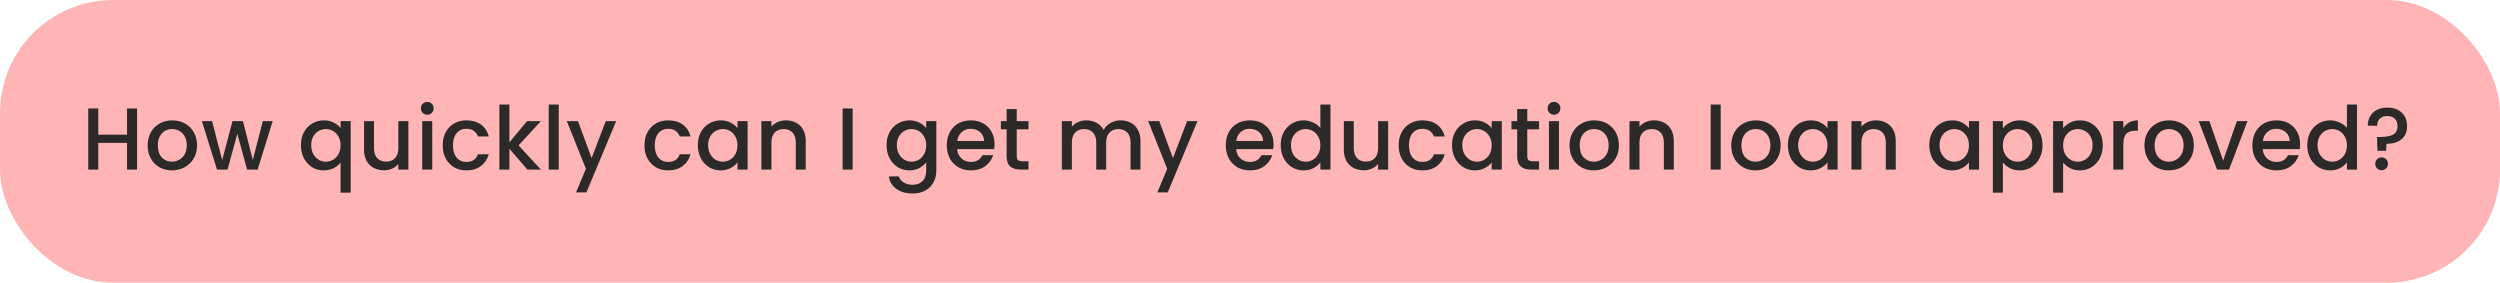 <svg width="398" height="45" viewBox="0 0 398 45" fill="none" xmlns="http://www.w3.org/2000/svg">
<rect width="398" height="45" rx="18" fill="#FFB5B5"/>
<path d="M21.82 17.27V27H20.224V22.744H15.646V27H14.05V17.27H15.646V21.442H20.224V17.27H21.82ZM27.367 27.126C26.639 27.126 25.981 26.963 25.393 26.636C24.805 26.3 24.343 25.833 24.007 25.236C23.671 24.629 23.503 23.929 23.503 23.136C23.503 22.352 23.676 21.657 24.021 21.05C24.366 20.443 24.838 19.977 25.435 19.65C26.032 19.323 26.7 19.16 27.437 19.16C28.174 19.16 28.842 19.323 29.439 19.65C30.036 19.977 30.508 20.443 30.853 21.05C31.198 21.657 31.371 22.352 31.371 23.136C31.371 23.92 31.194 24.615 30.839 25.222C30.484 25.829 29.999 26.3 29.383 26.636C28.776 26.963 28.104 27.126 27.367 27.126ZM27.367 25.74C27.778 25.74 28.16 25.642 28.515 25.446C28.879 25.25 29.173 24.956 29.397 24.564C29.621 24.172 29.733 23.696 29.733 23.136C29.733 22.576 29.626 22.105 29.411 21.722C29.196 21.33 28.912 21.036 28.557 20.84C28.202 20.644 27.82 20.546 27.409 20.546C26.998 20.546 26.616 20.644 26.261 20.84C25.916 21.036 25.64 21.33 25.435 21.722C25.23 22.105 25.127 22.576 25.127 23.136C25.127 23.967 25.337 24.611 25.757 25.068C26.186 25.516 26.723 25.74 27.367 25.74ZM43.409 19.286L41.015 27H39.335L37.781 21.302L36.227 27H34.547L32.139 19.286H33.763L35.373 25.488L37.011 19.286H38.677L40.245 25.46L41.841 19.286H43.409ZM47.906 23.108C47.906 22.333 48.065 21.647 48.382 21.05C48.709 20.453 49.148 19.991 49.698 19.664C50.258 19.328 50.879 19.16 51.56 19.16C52.158 19.16 52.685 19.281 53.142 19.524C53.609 19.767 53.968 20.061 54.22 20.406V19.286H55.83V30.668H54.22V25.88C53.968 26.225 53.604 26.519 53.128 26.762C52.652 27.005 52.111 27.126 51.504 27.126C50.842 27.126 50.235 26.958 49.684 26.622C49.143 26.277 48.709 25.801 48.382 25.194C48.065 24.578 47.906 23.883 47.906 23.108ZM54.22 23.136C54.22 22.604 54.108 22.142 53.884 21.75C53.67 21.358 53.385 21.059 53.03 20.854C52.676 20.649 52.293 20.546 51.882 20.546C51.472 20.546 51.089 20.649 50.734 20.854C50.38 21.05 50.09 21.344 49.866 21.736C49.652 22.119 49.544 22.576 49.544 23.108C49.544 23.64 49.652 24.107 49.866 24.508C50.09 24.909 50.38 25.217 50.734 25.432C51.098 25.637 51.481 25.74 51.882 25.74C52.293 25.74 52.676 25.637 53.03 25.432C53.385 25.227 53.67 24.928 53.884 24.536C54.108 24.135 54.22 23.668 54.22 23.136ZM65.013 19.286V27H63.417V26.09C63.165 26.407 62.833 26.659 62.423 26.846C62.021 27.023 61.592 27.112 61.135 27.112C60.528 27.112 59.982 26.986 59.497 26.734C59.021 26.482 58.643 26.109 58.363 25.614C58.092 25.119 57.957 24.522 57.957 23.822V19.286H59.539V23.584C59.539 24.275 59.711 24.807 60.057 25.18C60.402 25.544 60.873 25.726 61.471 25.726C62.068 25.726 62.539 25.544 62.885 25.18C63.239 24.807 63.417 24.275 63.417 23.584V19.286H65.013ZM68.03 18.264C67.741 18.264 67.498 18.166 67.302 17.97C67.106 17.774 67.008 17.531 67.008 17.242C67.008 16.953 67.106 16.71 67.302 16.514C67.498 16.318 67.741 16.22 68.03 16.22C68.31 16.22 68.548 16.318 68.744 16.514C68.94 16.71 69.038 16.953 69.038 17.242C69.038 17.531 68.94 17.774 68.744 17.97C68.548 18.166 68.31 18.264 68.03 18.264ZM68.814 19.286V27H67.218V19.286H68.814ZM70.478 23.136C70.478 22.343 70.636 21.647 70.954 21.05C71.28 20.443 71.728 19.977 72.298 19.65C72.867 19.323 73.52 19.16 74.258 19.16C75.191 19.16 75.961 19.384 76.568 19.832C77.184 20.271 77.599 20.901 77.814 21.722H76.092C75.952 21.339 75.728 21.041 75.42 20.826C75.112 20.611 74.724 20.504 74.258 20.504C73.604 20.504 73.082 20.737 72.69 21.204C72.307 21.661 72.116 22.305 72.116 23.136C72.116 23.967 72.307 24.615 72.69 25.082C73.082 25.549 73.604 25.782 74.258 25.782C75.182 25.782 75.793 25.376 76.092 24.564H77.814C77.59 25.348 77.17 25.973 76.554 26.44C75.938 26.897 75.172 27.126 74.258 27.126C73.52 27.126 72.867 26.963 72.298 26.636C71.728 26.3 71.28 25.833 70.954 25.236C70.636 24.629 70.478 23.929 70.478 23.136ZM82.556 23.15L86.112 27H83.956L81.1 23.682V27H79.504V16.64H81.1V22.66L83.9 19.286H86.112L82.556 23.15ZM88.952 16.64V27H87.356V16.64H88.952ZM98.092 19.286L93.36 30.626H91.708L93.276 26.874L90.238 19.286H92.016L94.186 25.166L96.44 19.286H98.092ZM102.601 23.136C102.601 22.343 102.759 21.647 103.077 21.05C103.403 20.443 103.851 19.977 104.421 19.65C104.99 19.323 105.643 19.16 106.381 19.16C107.314 19.16 108.084 19.384 108.691 19.832C109.307 20.271 109.722 20.901 109.937 21.722H108.215C108.075 21.339 107.851 21.041 107.543 20.826C107.235 20.611 106.847 20.504 106.381 20.504C105.727 20.504 105.205 20.737 104.813 21.204C104.43 21.661 104.239 22.305 104.239 23.136C104.239 23.967 104.43 24.615 104.813 25.082C105.205 25.549 105.727 25.782 106.381 25.782C107.305 25.782 107.916 25.376 108.215 24.564H109.937C109.713 25.348 109.293 25.973 108.677 26.44C108.061 26.897 107.295 27.126 106.381 27.126C105.643 27.126 104.99 26.963 104.421 26.636C103.851 26.3 103.403 25.833 103.077 25.236C102.759 24.629 102.601 23.929 102.601 23.136ZM111.095 23.108C111.095 22.333 111.254 21.647 111.571 21.05C111.898 20.453 112.337 19.991 112.887 19.664C113.447 19.328 114.063 19.16 114.735 19.16C115.342 19.16 115.869 19.281 116.317 19.524C116.775 19.757 117.139 20.051 117.409 20.406V19.286H119.019V27H117.409V25.852C117.139 26.216 116.77 26.519 116.303 26.762C115.837 27.005 115.305 27.126 114.707 27.126C114.045 27.126 113.438 26.958 112.887 26.622C112.337 26.277 111.898 25.801 111.571 25.194C111.254 24.578 111.095 23.883 111.095 23.108ZM117.409 23.136C117.409 22.604 117.297 22.142 117.073 21.75C116.859 21.358 116.574 21.059 116.219 20.854C115.865 20.649 115.482 20.546 115.071 20.546C114.661 20.546 114.278 20.649 113.923 20.854C113.569 21.05 113.279 21.344 113.055 21.736C112.841 22.119 112.733 22.576 112.733 23.108C112.733 23.64 112.841 24.107 113.055 24.508C113.279 24.909 113.569 25.217 113.923 25.432C114.287 25.637 114.67 25.74 115.071 25.74C115.482 25.74 115.865 25.637 116.219 25.432C116.574 25.227 116.859 24.928 117.073 24.536C117.297 24.135 117.409 23.668 117.409 23.136ZM125.108 19.16C125.714 19.16 126.256 19.286 126.732 19.538C127.217 19.79 127.595 20.163 127.866 20.658C128.136 21.153 128.272 21.75 128.272 22.45V27H126.69V22.688C126.69 21.997 126.517 21.47 126.172 21.106C125.826 20.733 125.355 20.546 124.758 20.546C124.16 20.546 123.684 20.733 123.33 21.106C122.984 21.47 122.812 21.997 122.812 22.688V27H121.216V19.286H122.812V20.168C123.073 19.851 123.404 19.603 123.806 19.426C124.216 19.249 124.65 19.16 125.108 19.16ZM135.74 17.27V27H134.144V17.27H135.74ZM144.78 19.16C145.378 19.16 145.905 19.281 146.362 19.524C146.829 19.757 147.193 20.051 147.454 20.406V19.286H149.064V27.126C149.064 27.835 148.915 28.465 148.616 29.016C148.318 29.576 147.884 30.015 147.314 30.332C146.754 30.649 146.082 30.808 145.298 30.808C144.253 30.808 143.385 30.561 142.694 30.066C142.004 29.581 141.612 28.918 141.518 28.078H143.1C143.222 28.479 143.478 28.801 143.87 29.044C144.272 29.296 144.748 29.422 145.298 29.422C145.942 29.422 146.46 29.226 146.852 28.834C147.254 28.442 147.454 27.873 147.454 27.126V25.838C147.184 26.202 146.815 26.51 146.348 26.762C145.891 27.005 145.368 27.126 144.78 27.126C144.108 27.126 143.492 26.958 142.932 26.622C142.382 26.277 141.943 25.801 141.616 25.194C141.299 24.578 141.14 23.883 141.14 23.108C141.14 22.333 141.299 21.647 141.616 21.05C141.943 20.453 142.382 19.991 142.932 19.664C143.492 19.328 144.108 19.16 144.78 19.16ZM147.454 23.136C147.454 22.604 147.342 22.142 147.118 21.75C146.904 21.358 146.619 21.059 146.264 20.854C145.91 20.649 145.527 20.546 145.116 20.546C144.706 20.546 144.323 20.649 143.968 20.854C143.614 21.05 143.324 21.344 143.1 21.736C142.886 22.119 142.778 22.576 142.778 23.108C142.778 23.64 142.886 24.107 143.1 24.508C143.324 24.909 143.614 25.217 143.968 25.432C144.332 25.637 144.715 25.74 145.116 25.74C145.527 25.74 145.91 25.637 146.264 25.432C146.619 25.227 146.904 24.928 147.118 24.536C147.342 24.135 147.454 23.668 147.454 23.136ZM158.331 22.954C158.331 23.243 158.312 23.505 158.275 23.738H152.381C152.427 24.354 152.656 24.849 153.067 25.222C153.477 25.595 153.981 25.782 154.579 25.782C155.437 25.782 156.044 25.423 156.399 24.704H158.121C157.887 25.413 157.463 25.997 156.847 26.454C156.24 26.902 155.484 27.126 154.579 27.126C153.841 27.126 153.179 26.963 152.591 26.636C152.012 26.3 151.555 25.833 151.219 25.236C150.892 24.629 150.729 23.929 150.729 23.136C150.729 22.343 150.887 21.647 151.205 21.05C151.531 20.443 151.984 19.977 152.563 19.65C153.151 19.323 153.823 19.16 154.579 19.16C155.307 19.16 155.955 19.319 156.525 19.636C157.094 19.953 157.537 20.401 157.855 20.98C158.172 21.549 158.331 22.207 158.331 22.954ZM156.665 22.45C156.655 21.862 156.445 21.391 156.035 21.036C155.624 20.681 155.115 20.504 154.509 20.504C153.958 20.504 153.487 20.681 153.095 21.036C152.703 21.381 152.469 21.853 152.395 22.45H156.665ZM161.863 20.588V24.858C161.863 25.147 161.929 25.357 162.059 25.488C162.199 25.609 162.433 25.67 162.759 25.67H163.739V27H162.479C161.761 27 161.21 26.832 160.827 26.496C160.445 26.16 160.253 25.614 160.253 24.858V20.588H159.343V19.286H160.253V17.368H161.863V19.286H163.739V20.588H161.863ZM178.385 19.16C178.992 19.16 179.533 19.286 180.009 19.538C180.494 19.79 180.872 20.163 181.143 20.658C181.423 21.153 181.563 21.75 181.563 22.45V27H179.981V22.688C179.981 21.997 179.808 21.47 179.463 21.106C179.118 20.733 178.646 20.546 178.049 20.546C177.452 20.546 176.976 20.733 176.621 21.106C176.276 21.47 176.103 21.997 176.103 22.688V27H174.521V22.688C174.521 21.997 174.348 21.47 174.003 21.106C173.658 20.733 173.186 20.546 172.589 20.546C171.992 20.546 171.516 20.733 171.161 21.106C170.816 21.47 170.643 21.997 170.643 22.688V27H169.047V19.286H170.643V20.168C170.904 19.851 171.236 19.603 171.637 19.426C172.038 19.249 172.468 19.16 172.925 19.16C173.541 19.16 174.092 19.291 174.577 19.552C175.062 19.813 175.436 20.191 175.697 20.686C175.93 20.219 176.294 19.851 176.789 19.58C177.284 19.3 177.816 19.16 178.385 19.16ZM190.638 19.286L185.906 30.626H184.254L185.822 26.874L182.784 19.286H184.562L186.732 25.166L188.986 19.286H190.638ZM202.749 22.954C202.749 23.243 202.73 23.505 202.693 23.738H196.799C196.846 24.354 197.074 24.849 197.485 25.222C197.896 25.595 198.4 25.782 198.997 25.782C199.856 25.782 200.462 25.423 200.817 24.704H202.539C202.306 25.413 201.881 25.997 201.265 26.454C200.658 26.902 199.902 27.126 198.997 27.126C198.26 27.126 197.597 26.963 197.009 26.636C196.43 26.3 195.973 25.833 195.637 25.236C195.31 24.629 195.147 23.929 195.147 23.136C195.147 22.343 195.306 21.647 195.623 21.05C195.95 20.443 196.402 19.977 196.981 19.65C197.569 19.323 198.241 19.16 198.997 19.16C199.725 19.16 200.374 19.319 200.943 19.636C201.512 19.953 201.956 20.401 202.273 20.98C202.59 21.549 202.749 22.207 202.749 22.954ZM201.083 22.45C201.074 21.862 200.864 21.391 200.453 21.036C200.042 20.681 199.534 20.504 198.927 20.504C198.376 20.504 197.905 20.681 197.513 21.036C197.121 21.381 196.888 21.853 196.813 22.45H201.083ZM203.888 23.108C203.888 22.333 204.046 21.647 204.364 21.05C204.69 20.453 205.129 19.991 205.68 19.664C206.24 19.328 206.86 19.16 207.542 19.16C208.046 19.16 208.54 19.272 209.026 19.496C209.52 19.711 209.912 20 210.202 20.364V16.64H211.812V27H210.202V25.838C209.94 26.211 209.576 26.519 209.11 26.762C208.652 27.005 208.125 27.126 207.528 27.126C206.856 27.126 206.24 26.958 205.68 26.622C205.129 26.277 204.69 25.801 204.364 25.194C204.046 24.578 203.888 23.883 203.888 23.108ZM210.202 23.136C210.202 22.604 210.09 22.142 209.866 21.75C209.651 21.358 209.366 21.059 209.012 20.854C208.657 20.649 208.274 20.546 207.864 20.546C207.453 20.546 207.07 20.649 206.716 20.854C206.361 21.05 206.072 21.344 205.848 21.736C205.633 22.119 205.526 22.576 205.526 23.108C205.526 23.64 205.633 24.107 205.848 24.508C206.072 24.909 206.361 25.217 206.716 25.432C207.08 25.637 207.462 25.74 207.864 25.74C208.274 25.74 208.657 25.637 209.012 25.432C209.366 25.227 209.651 24.928 209.866 24.536C210.09 24.135 210.202 23.668 210.202 23.136ZM220.994 19.286V27H219.398V26.09C219.146 26.407 218.814 26.659 218.404 26.846C218.002 27.023 217.573 27.112 217.116 27.112C216.509 27.112 215.963 26.986 215.478 26.734C215.002 26.482 214.624 26.109 214.344 25.614C214.073 25.119 213.938 24.522 213.938 23.822V19.286H215.52V23.584C215.52 24.275 215.692 24.807 216.038 25.18C216.383 25.544 216.854 25.726 217.452 25.726C218.049 25.726 218.52 25.544 218.866 25.18C219.22 24.807 219.398 24.275 219.398 23.584V19.286H220.994ZM222.668 23.136C222.668 22.343 222.826 21.647 223.144 21.05C223.47 20.443 223.918 19.977 224.488 19.65C225.057 19.323 225.71 19.16 226.448 19.16C227.381 19.16 228.151 19.384 228.758 19.832C229.374 20.271 229.789 20.901 230.004 21.722H228.282C228.142 21.339 227.918 21.041 227.61 20.826C227.302 20.611 226.914 20.504 226.448 20.504C225.794 20.504 225.272 20.737 224.88 21.204C224.497 21.661 224.306 22.305 224.306 23.136C224.306 23.967 224.497 24.615 224.88 25.082C225.272 25.549 225.794 25.782 226.448 25.782C227.372 25.782 227.983 25.376 228.282 24.564H230.004C229.78 25.348 229.36 25.973 228.744 26.44C228.128 26.897 227.362 27.126 226.448 27.126C225.71 27.126 225.057 26.963 224.488 26.636C223.918 26.3 223.47 25.833 223.144 25.236C222.826 24.629 222.668 23.929 222.668 23.136ZM231.162 23.108C231.162 22.333 231.321 21.647 231.638 21.05C231.965 20.453 232.403 19.991 232.954 19.664C233.514 19.328 234.13 19.16 234.802 19.16C235.409 19.16 235.936 19.281 236.384 19.524C236.841 19.757 237.205 20.051 237.476 20.406V19.286H239.086V27H237.476V25.852C237.205 26.216 236.837 26.519 236.37 26.762C235.903 27.005 235.371 27.126 234.774 27.126C234.111 27.126 233.505 26.958 232.954 26.622C232.403 26.277 231.965 25.801 231.638 25.194C231.321 24.578 231.162 23.883 231.162 23.108ZM237.476 23.136C237.476 22.604 237.364 22.142 237.14 21.75C236.925 21.358 236.641 21.059 236.286 20.854C235.931 20.649 235.549 20.546 235.138 20.546C234.727 20.546 234.345 20.649 233.99 20.854C233.635 21.05 233.346 21.344 233.122 21.736C232.907 22.119 232.8 22.576 232.8 23.108C232.8 23.64 232.907 24.107 233.122 24.508C233.346 24.909 233.635 25.217 233.99 25.432C234.354 25.637 234.737 25.74 235.138 25.74C235.549 25.74 235.931 25.637 236.286 25.432C236.641 25.227 236.925 24.928 237.14 24.536C237.364 24.135 237.476 23.668 237.476 23.136ZM243.144 20.588V24.858C243.144 25.147 243.21 25.357 243.34 25.488C243.48 25.609 243.714 25.67 244.04 25.67H245.02V27H243.76C243.042 27 242.491 26.832 242.108 26.496C241.726 26.16 241.534 25.614 241.534 24.858V20.588H240.624V19.286H241.534V17.368H243.144V19.286H245.02V20.588H243.144ZM247.403 18.264C247.114 18.264 246.871 18.166 246.675 17.97C246.479 17.774 246.381 17.531 246.381 17.242C246.381 16.953 246.479 16.71 246.675 16.514C246.871 16.318 247.114 16.22 247.403 16.22C247.683 16.22 247.921 16.318 248.117 16.514C248.313 16.71 248.411 16.953 248.411 17.242C248.411 17.531 248.313 17.774 248.117 17.97C247.921 18.166 247.683 18.264 247.403 18.264ZM248.187 19.286V27H246.591V19.286H248.187ZM253.729 27.126C253.001 27.126 252.343 26.963 251.755 26.636C251.167 26.3 250.705 25.833 250.369 25.236C250.033 24.629 249.865 23.929 249.865 23.136C249.865 22.352 250.037 21.657 250.383 21.05C250.728 20.443 251.199 19.977 251.797 19.65C252.394 19.323 253.061 19.16 253.799 19.16C254.536 19.16 255.203 19.323 255.801 19.65C256.398 19.977 256.869 20.443 257.215 21.05C257.56 21.657 257.733 22.352 257.733 23.136C257.733 23.92 257.555 24.615 257.201 25.222C256.846 25.829 256.361 26.3 255.745 26.636C255.138 26.963 254.466 27.126 253.729 27.126ZM253.729 25.74C254.139 25.74 254.522 25.642 254.877 25.446C255.241 25.25 255.535 24.956 255.759 24.564C255.983 24.172 256.095 23.696 256.095 23.136C256.095 22.576 255.987 22.105 255.773 21.722C255.558 21.33 255.273 21.036 254.919 20.84C254.564 20.644 254.181 20.546 253.771 20.546C253.36 20.546 252.977 20.644 252.623 20.84C252.277 21.036 252.002 21.33 251.797 21.722C251.591 22.105 251.489 22.576 251.489 23.136C251.489 23.967 251.699 24.611 252.119 25.068C252.548 25.516 253.085 25.74 253.729 25.74ZM263.303 19.16C263.909 19.16 264.451 19.286 264.927 19.538C265.412 19.79 265.79 20.163 266.061 20.658C266.331 21.153 266.467 21.75 266.467 22.45V27H264.885V22.688C264.885 21.997 264.712 21.47 264.367 21.106C264.021 20.733 263.55 20.546 262.953 20.546C262.355 20.546 261.879 20.733 261.525 21.106C261.179 21.47 261.007 21.997 261.007 22.688V27H259.411V19.286H261.007V20.168C261.268 19.851 261.599 19.603 262.001 19.426C262.411 19.249 262.845 19.16 263.303 19.16ZM273.935 16.64V27H272.339V16.64H273.935ZM279.476 27.126C278.748 27.126 278.09 26.963 277.502 26.636C276.914 26.3 276.452 25.833 276.116 25.236C275.78 24.629 275.612 23.929 275.612 23.136C275.612 22.352 275.785 21.657 276.13 21.05C276.476 20.443 276.947 19.977 277.544 19.65C278.142 19.323 278.809 19.16 279.546 19.16C280.284 19.16 280.951 19.323 281.548 19.65C282.146 19.977 282.617 20.443 282.962 21.05C283.308 21.657 283.48 22.352 283.48 23.136C283.48 23.92 283.303 24.615 282.948 25.222C282.594 25.829 282.108 26.3 281.492 26.636C280.886 26.963 280.214 27.126 279.476 27.126ZM279.476 25.74C279.887 25.74 280.27 25.642 280.624 25.446C280.988 25.25 281.282 24.956 281.506 24.564C281.73 24.172 281.842 23.696 281.842 23.136C281.842 22.576 281.735 22.105 281.52 21.722C281.306 21.33 281.021 21.036 280.666 20.84C280.312 20.644 279.929 20.546 279.518 20.546C279.108 20.546 278.725 20.644 278.37 20.84C278.025 21.036 277.75 21.33 277.544 21.722C277.339 22.105 277.236 22.576 277.236 23.136C277.236 23.967 277.446 24.611 277.866 25.068C278.296 25.516 278.832 25.74 279.476 25.74ZM284.626 23.108C284.626 22.333 284.785 21.647 285.102 21.05C285.429 20.453 285.868 19.991 286.418 19.664C286.978 19.328 287.594 19.16 288.266 19.16C288.873 19.16 289.4 19.281 289.848 19.524C290.306 19.757 290.67 20.051 290.94 20.406V19.286H292.55V27H290.94V25.852C290.67 26.216 290.301 26.519 289.834 26.762C289.368 27.005 288.836 27.126 288.238 27.126C287.576 27.126 286.969 26.958 286.418 26.622C285.868 26.277 285.429 25.801 285.102 25.194C284.785 24.578 284.626 23.883 284.626 23.108ZM290.94 23.136C290.94 22.604 290.828 22.142 290.604 21.75C290.39 21.358 290.105 21.059 289.75 20.854C289.396 20.649 289.013 20.546 288.602 20.546C288.192 20.546 287.809 20.649 287.454 20.854C287.1 21.05 286.81 21.344 286.586 21.736C286.372 22.119 286.264 22.576 286.264 23.108C286.264 23.64 286.372 24.107 286.586 24.508C286.81 24.909 287.1 25.217 287.454 25.432C287.818 25.637 288.201 25.74 288.602 25.74C289.013 25.74 289.396 25.637 289.75 25.432C290.105 25.227 290.39 24.928 290.604 24.536C290.828 24.135 290.94 23.668 290.94 23.136ZM298.638 19.16C299.245 19.16 299.786 19.286 300.262 19.538C300.748 19.79 301.126 20.163 301.396 20.658C301.667 21.153 301.802 21.75 301.802 22.45V27H300.22V22.688C300.22 21.997 300.048 21.47 299.702 21.106C299.357 20.733 298.886 20.546 298.288 20.546C297.691 20.546 297.215 20.733 296.86 21.106C296.515 21.47 296.342 21.997 296.342 22.688V27H294.746V19.286H296.342V20.168C296.604 19.851 296.935 19.603 297.336 19.426C297.747 19.249 298.181 19.16 298.638 19.16ZM307.143 23.108C307.143 22.333 307.302 21.647 307.619 21.05C307.946 20.453 308.384 19.991 308.935 19.664C309.495 19.328 310.111 19.16 310.783 19.16C311.39 19.16 311.917 19.281 312.365 19.524C312.822 19.757 313.186 20.051 313.457 20.406V19.286H315.067V27H313.457V25.852C313.186 26.216 312.818 26.519 312.351 26.762C311.884 27.005 311.352 27.126 310.755 27.126C310.092 27.126 309.486 26.958 308.935 26.622C308.384 26.277 307.946 25.801 307.619 25.194C307.302 24.578 307.143 23.883 307.143 23.108ZM313.457 23.136C313.457 22.604 313.345 22.142 313.121 21.75C312.906 21.358 312.622 21.059 312.267 20.854C311.912 20.649 311.53 20.546 311.119 20.546C310.708 20.546 310.326 20.649 309.971 20.854C309.616 21.05 309.327 21.344 309.103 21.736C308.888 22.119 308.781 22.576 308.781 23.108C308.781 23.64 308.888 24.107 309.103 24.508C309.327 24.909 309.616 25.217 309.971 25.432C310.335 25.637 310.718 25.74 311.119 25.74C311.53 25.74 311.912 25.637 312.267 25.432C312.622 25.227 312.906 24.928 313.121 24.536C313.345 24.135 313.457 23.668 313.457 23.136ZM318.859 20.42C319.13 20.065 319.499 19.767 319.965 19.524C320.432 19.281 320.959 19.16 321.547 19.16C322.219 19.16 322.831 19.328 323.381 19.664C323.941 19.991 324.38 20.453 324.697 21.05C325.015 21.647 325.173 22.333 325.173 23.108C325.173 23.883 325.015 24.578 324.697 25.194C324.38 25.801 323.941 26.277 323.381 26.622C322.831 26.958 322.219 27.126 321.547 27.126C320.959 27.126 320.437 27.009 319.979 26.776C319.522 26.533 319.149 26.235 318.859 25.88V30.668H317.263V19.286H318.859V20.42ZM323.549 23.108C323.549 22.576 323.437 22.119 323.213 21.736C322.999 21.344 322.709 21.05 322.345 20.854C321.991 20.649 321.608 20.546 321.197 20.546C320.796 20.546 320.413 20.649 320.049 20.854C319.695 21.059 319.405 21.358 319.181 21.75C318.967 22.142 318.859 22.604 318.859 23.136C318.859 23.668 318.967 24.135 319.181 24.536C319.405 24.928 319.695 25.227 320.049 25.432C320.413 25.637 320.796 25.74 321.197 25.74C321.608 25.74 321.991 25.637 322.345 25.432C322.709 25.217 322.999 24.909 323.213 24.508C323.437 24.107 323.549 23.64 323.549 23.108ZM328.448 20.42C328.718 20.065 329.087 19.767 329.554 19.524C330.02 19.281 330.548 19.16 331.136 19.16C331.808 19.16 332.419 19.328 332.97 19.664C333.53 19.991 333.968 20.453 334.286 21.05C334.603 21.647 334.762 22.333 334.762 23.108C334.762 23.883 334.603 24.578 334.286 25.194C333.968 25.801 333.53 26.277 332.97 26.622C332.419 26.958 331.808 27.126 331.136 27.126C330.548 27.126 330.025 27.009 329.568 26.776C329.11 26.533 328.737 26.235 328.448 25.88V30.668H326.852V19.286H328.448V20.42ZM333.138 23.108C333.138 22.576 333.026 22.119 332.802 21.736C332.587 21.344 332.298 21.05 331.934 20.854C331.579 20.649 331.196 20.546 330.786 20.546C330.384 20.546 330.002 20.649 329.638 20.854C329.283 21.059 328.994 21.358 328.77 21.75C328.555 22.142 328.448 22.604 328.448 23.136C328.448 23.668 328.555 24.135 328.77 24.536C328.994 24.928 329.283 25.227 329.638 25.432C330.002 25.637 330.384 25.74 330.786 25.74C331.196 25.74 331.579 25.637 331.934 25.432C332.298 25.217 332.587 24.909 332.802 24.508C333.026 24.107 333.138 23.64 333.138 23.108ZM338.036 20.406C338.269 20.014 338.577 19.711 338.96 19.496C339.352 19.272 339.814 19.16 340.346 19.16V20.812H339.94C339.314 20.812 338.838 20.971 338.512 21.288C338.194 21.605 338.036 22.156 338.036 22.94V27H336.44V19.286H338.036V20.406ZM345.259 27.126C344.531 27.126 343.873 26.963 343.285 26.636C342.697 26.3 342.235 25.833 341.899 25.236C341.563 24.629 341.395 23.929 341.395 23.136C341.395 22.352 341.568 21.657 341.913 21.05C342.258 20.443 342.73 19.977 343.327 19.65C343.924 19.323 344.592 19.16 345.329 19.16C346.066 19.16 346.734 19.323 347.331 19.65C347.928 19.977 348.4 20.443 348.745 21.05C349.09 21.657 349.263 22.352 349.263 23.136C349.263 23.92 349.086 24.615 348.731 25.222C348.376 25.829 347.891 26.3 347.275 26.636C346.668 26.963 345.996 27.126 345.259 27.126ZM345.259 25.74C345.67 25.74 346.052 25.642 346.407 25.446C346.771 25.25 347.065 24.956 347.289 24.564C347.513 24.172 347.625 23.696 347.625 23.136C347.625 22.576 347.518 22.105 347.303 21.722C347.088 21.33 346.804 21.036 346.449 20.84C346.094 20.644 345.712 20.546 345.301 20.546C344.89 20.546 344.508 20.644 344.153 20.84C343.808 21.036 343.532 21.33 343.327 21.722C343.122 22.105 343.019 22.576 343.019 23.136C343.019 23.967 343.229 24.611 343.649 25.068C344.078 25.516 344.615 25.74 345.259 25.74ZM353.923 25.572L356.107 19.286H357.801L354.861 27H352.957L350.031 19.286H351.739L353.923 25.572ZM366.177 22.954C366.177 23.243 366.158 23.505 366.121 23.738H360.227C360.274 24.354 360.502 24.849 360.913 25.222C361.324 25.595 361.828 25.782 362.425 25.782C363.284 25.782 363.89 25.423 364.245 24.704H365.967C365.734 25.413 365.309 25.997 364.693 26.454C364.086 26.902 363.33 27.126 362.425 27.126C361.688 27.126 361.025 26.963 360.437 26.636C359.858 26.3 359.401 25.833 359.065 25.236C358.738 24.629 358.575 23.929 358.575 23.136C358.575 22.343 358.734 21.647 359.051 21.05C359.378 20.443 359.83 19.977 360.409 19.65C360.997 19.323 361.669 19.16 362.425 19.16C363.153 19.16 363.802 19.319 364.371 19.636C364.94 19.953 365.384 20.401 365.701 20.98C366.018 21.549 366.177 22.207 366.177 22.954ZM364.511 22.45C364.502 21.862 364.292 21.391 363.881 21.036C363.47 20.681 362.962 20.504 362.355 20.504C361.804 20.504 361.333 20.681 360.941 21.036C360.549 21.381 360.316 21.853 360.241 22.45H364.511ZM367.316 23.108C367.316 22.333 367.474 21.647 367.792 21.05C368.118 20.453 368.557 19.991 369.108 19.664C369.668 19.328 370.288 19.16 370.97 19.16C371.474 19.16 371.968 19.272 372.454 19.496C372.948 19.711 373.34 20 373.63 20.364V16.64H375.24V27H373.63V25.838C373.368 26.211 373.004 26.519 372.538 26.762C372.08 27.005 371.553 27.126 370.956 27.126C370.284 27.126 369.668 26.958 369.108 26.622C368.557 26.277 368.118 25.801 367.792 25.194C367.474 24.578 367.316 23.883 367.316 23.108ZM373.63 23.136C373.63 22.604 373.518 22.142 373.294 21.75C373.079 21.358 372.794 21.059 372.44 20.854C372.085 20.649 371.702 20.546 371.292 20.546C370.881 20.546 370.498 20.649 370.144 20.854C369.789 21.05 369.5 21.344 369.276 21.736C369.061 22.119 368.954 22.576 368.954 23.108C368.954 23.64 369.061 24.107 369.276 24.508C369.5 24.909 369.789 25.217 370.144 25.432C370.508 25.637 370.89 25.74 371.292 25.74C371.702 25.74 372.085 25.637 372.44 25.432C372.794 25.227 373.079 24.928 373.294 24.536C373.518 24.135 373.63 23.668 373.63 23.136ZM380.054 17.13C381.006 17.13 381.767 17.391 382.336 17.914C382.915 18.437 383.204 19.151 383.204 20.056C383.204 20.999 382.905 21.708 382.308 22.184C381.711 22.66 380.917 22.898 379.928 22.898L379.872 24.004H378.486L378.416 21.806H378.878C379.783 21.806 380.474 21.685 380.95 21.442C381.435 21.199 381.678 20.737 381.678 20.056C381.678 19.561 381.533 19.174 381.244 18.894C380.964 18.614 380.572 18.474 380.068 18.474C379.564 18.474 379.167 18.609 378.878 18.88C378.589 19.151 378.444 19.529 378.444 20.014H376.946C376.946 19.454 377.072 18.955 377.324 18.516C377.576 18.077 377.935 17.737 378.402 17.494C378.878 17.251 379.429 17.13 380.054 17.13ZM379.158 27.098C378.869 27.098 378.626 27 378.43 26.804C378.234 26.608 378.136 26.365 378.136 26.076C378.136 25.787 378.234 25.544 378.43 25.348C378.626 25.152 378.869 25.054 379.158 25.054C379.438 25.054 379.676 25.152 379.872 25.348C380.068 25.544 380.166 25.787 380.166 26.076C380.166 26.365 380.068 26.608 379.872 26.804C379.676 27 379.438 27.098 379.158 27.098Z" fill="#2B2A29"/>
</svg>
